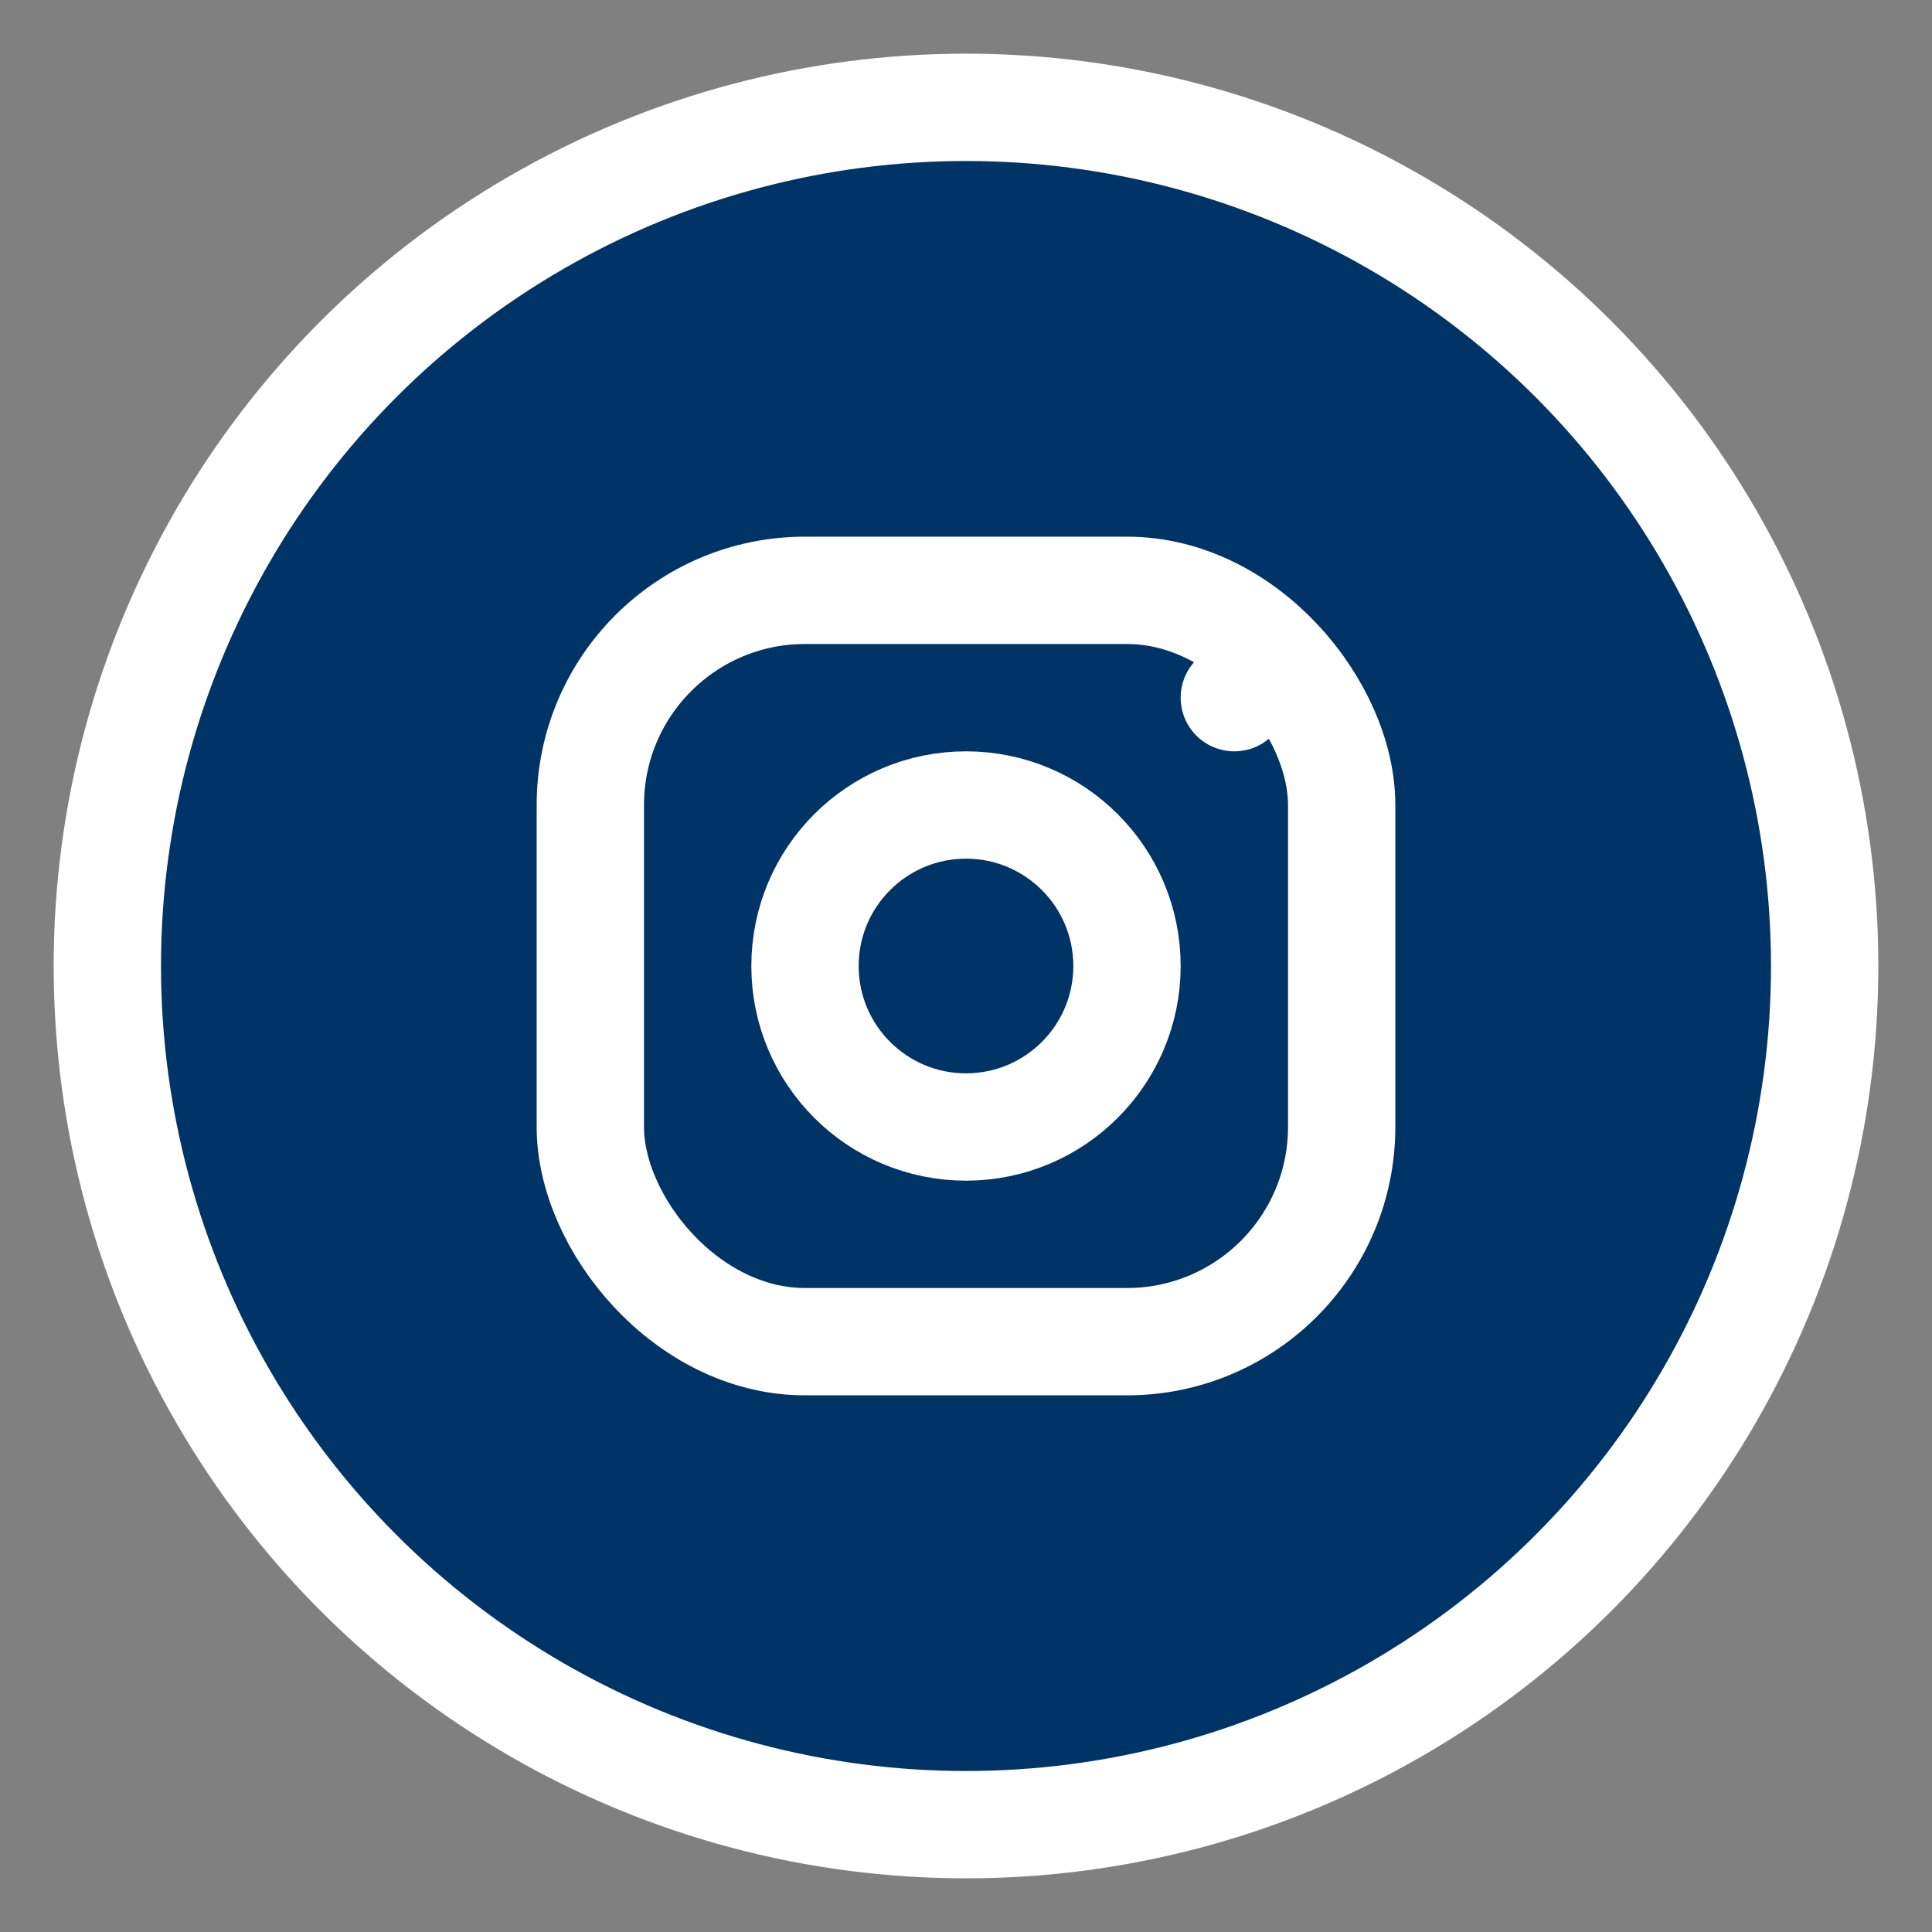 <svg width="18" height="18" viewBox="0 0 18 18" fill="none" xmlns="http://www.w3.org/2000/svg">
<rect x="0" y="0" width="18" height="18" fill="#808080" stroke="none"/>
<circle cx="9" cy="9" r="8" fill="#003366" stroke="#ffffff" stroke-width="1"/>
<rect x="5.5" y="5.5" width="7" height="7" rx="2" fill="none" stroke="#ffffff" stroke-width="1"/>
<circle cx="9" cy="9" r="1.5" fill="none" stroke="#ffffff" stroke-width="1"/>
<circle cx="11.5" cy="6.5" r="0.5" fill="#ffffff"/>
</svg>


